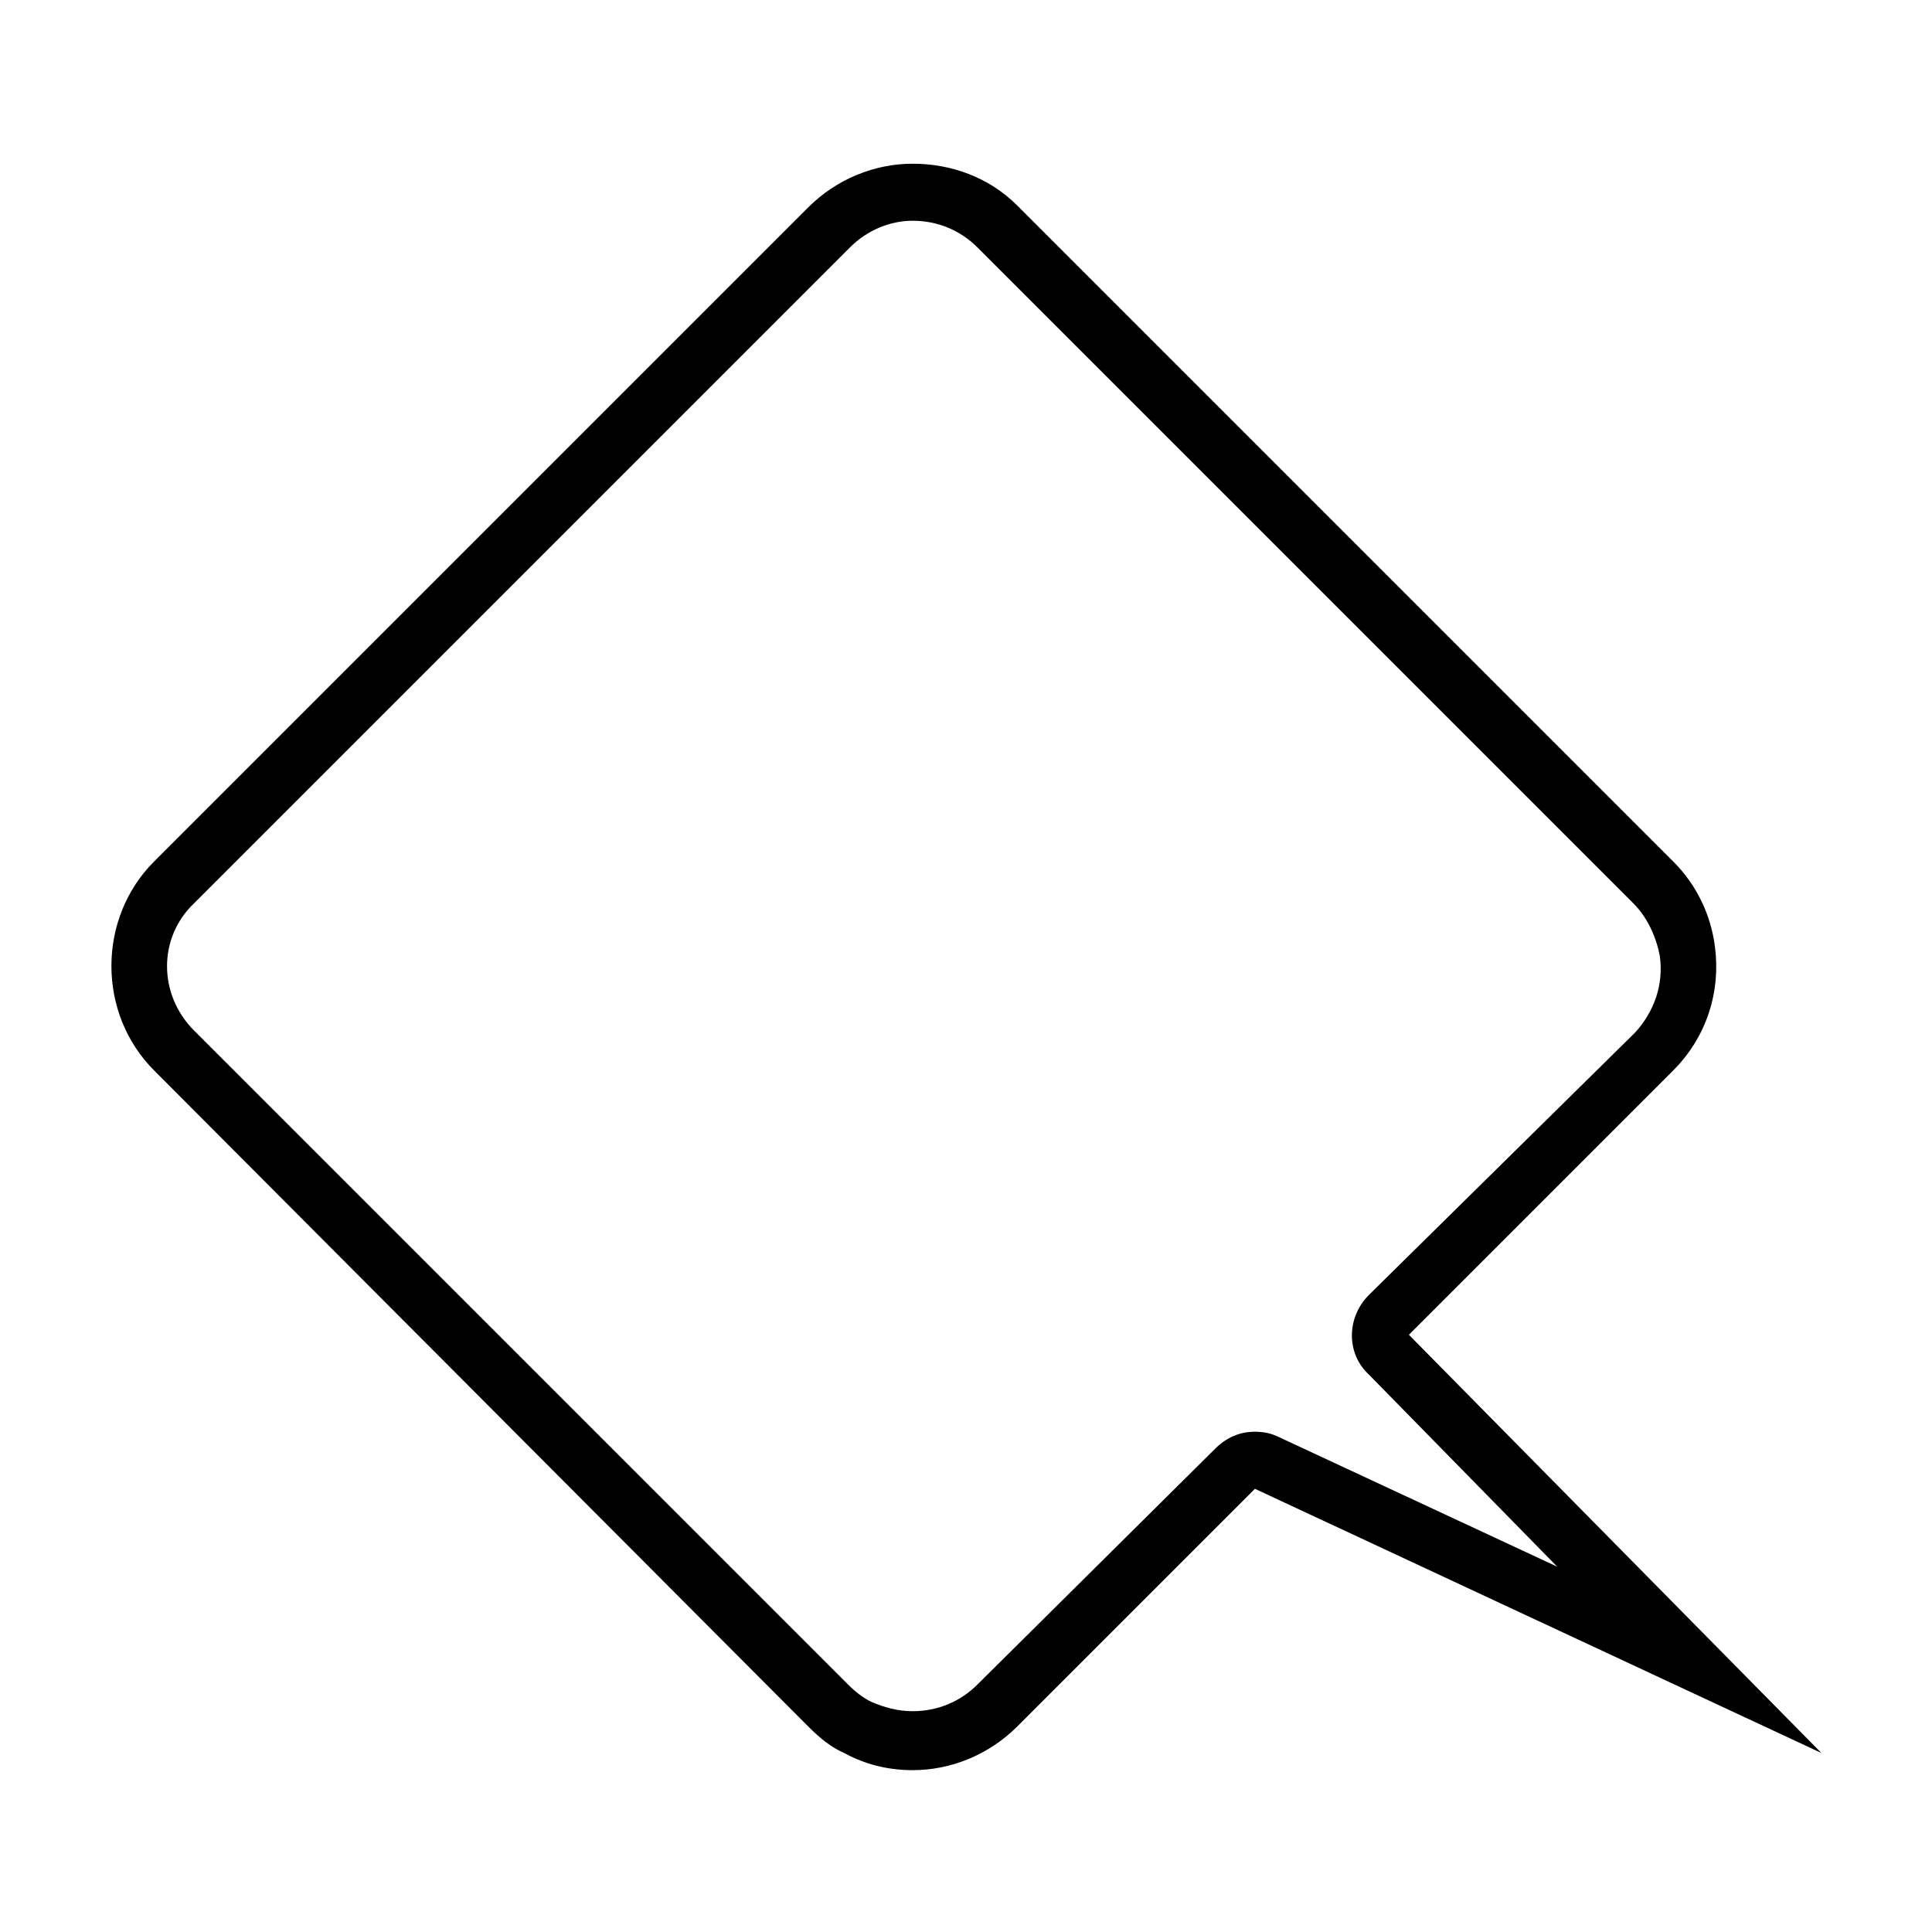 <?xml version="1.0" encoding="UTF-8"?>
<!-- Uploaded to: SVG Repo, www.svgrepo.com, Generator: SVG Repo Mixer Tools -->
<svg fill="#000000" width="800px" height="800px" version="1.1" viewBox="144 144 512 512" xmlns="http://www.w3.org/2000/svg">
 <path d="m385.89 202.5c6.551 0 12.594 2.519 17.129 7.055l173.81 173.81c3.527 3.527 6.047 8.566 7.055 14.105 1.008 7.559-1.512 14.609-6.551 20.152l-70.531 69.527c-6.047 6.047-6.047 15.617 0 21.16l49.879 50.883-73.555-34.258c-2.016-1.008-4.031-1.512-6.551-1.512-4.031 0-7.559 1.512-10.578 4.535l-62.98 62.473c-4.535 4.535-10.578 7.055-17.129 7.055-4.031 0-7.559-1.008-11.082-2.519-2.016-1.008-4.031-2.519-6.047-4.535l-173.31-173.31c-9.574-9.574-9.574-24.688 0-33.754l173.81-173.81c4.535-4.539 10.582-7.059 16.625-7.059m0-15.113c-10.078 0-20.152 4.031-27.711 11.586l-173.31 173.31c-15.113 15.113-15.113 40.305 0 55.418l173.31 173.82c3.023 3.023 6.047 5.543 9.574 7.055 5.543 3.023 11.586 4.535 18.137 4.535 10.078 0 20.152-4.031 27.711-11.586l62.977-62.977 150.13 70.023-109.33-110.84 70.031-70.031c9.07-9.07 12.594-21.16 11.082-32.746-1.008-8.062-4.535-16.121-11.082-22.672l-173.81-173.81c-7.559-7.559-17.633-11.086-27.711-11.086z"/>
</svg>